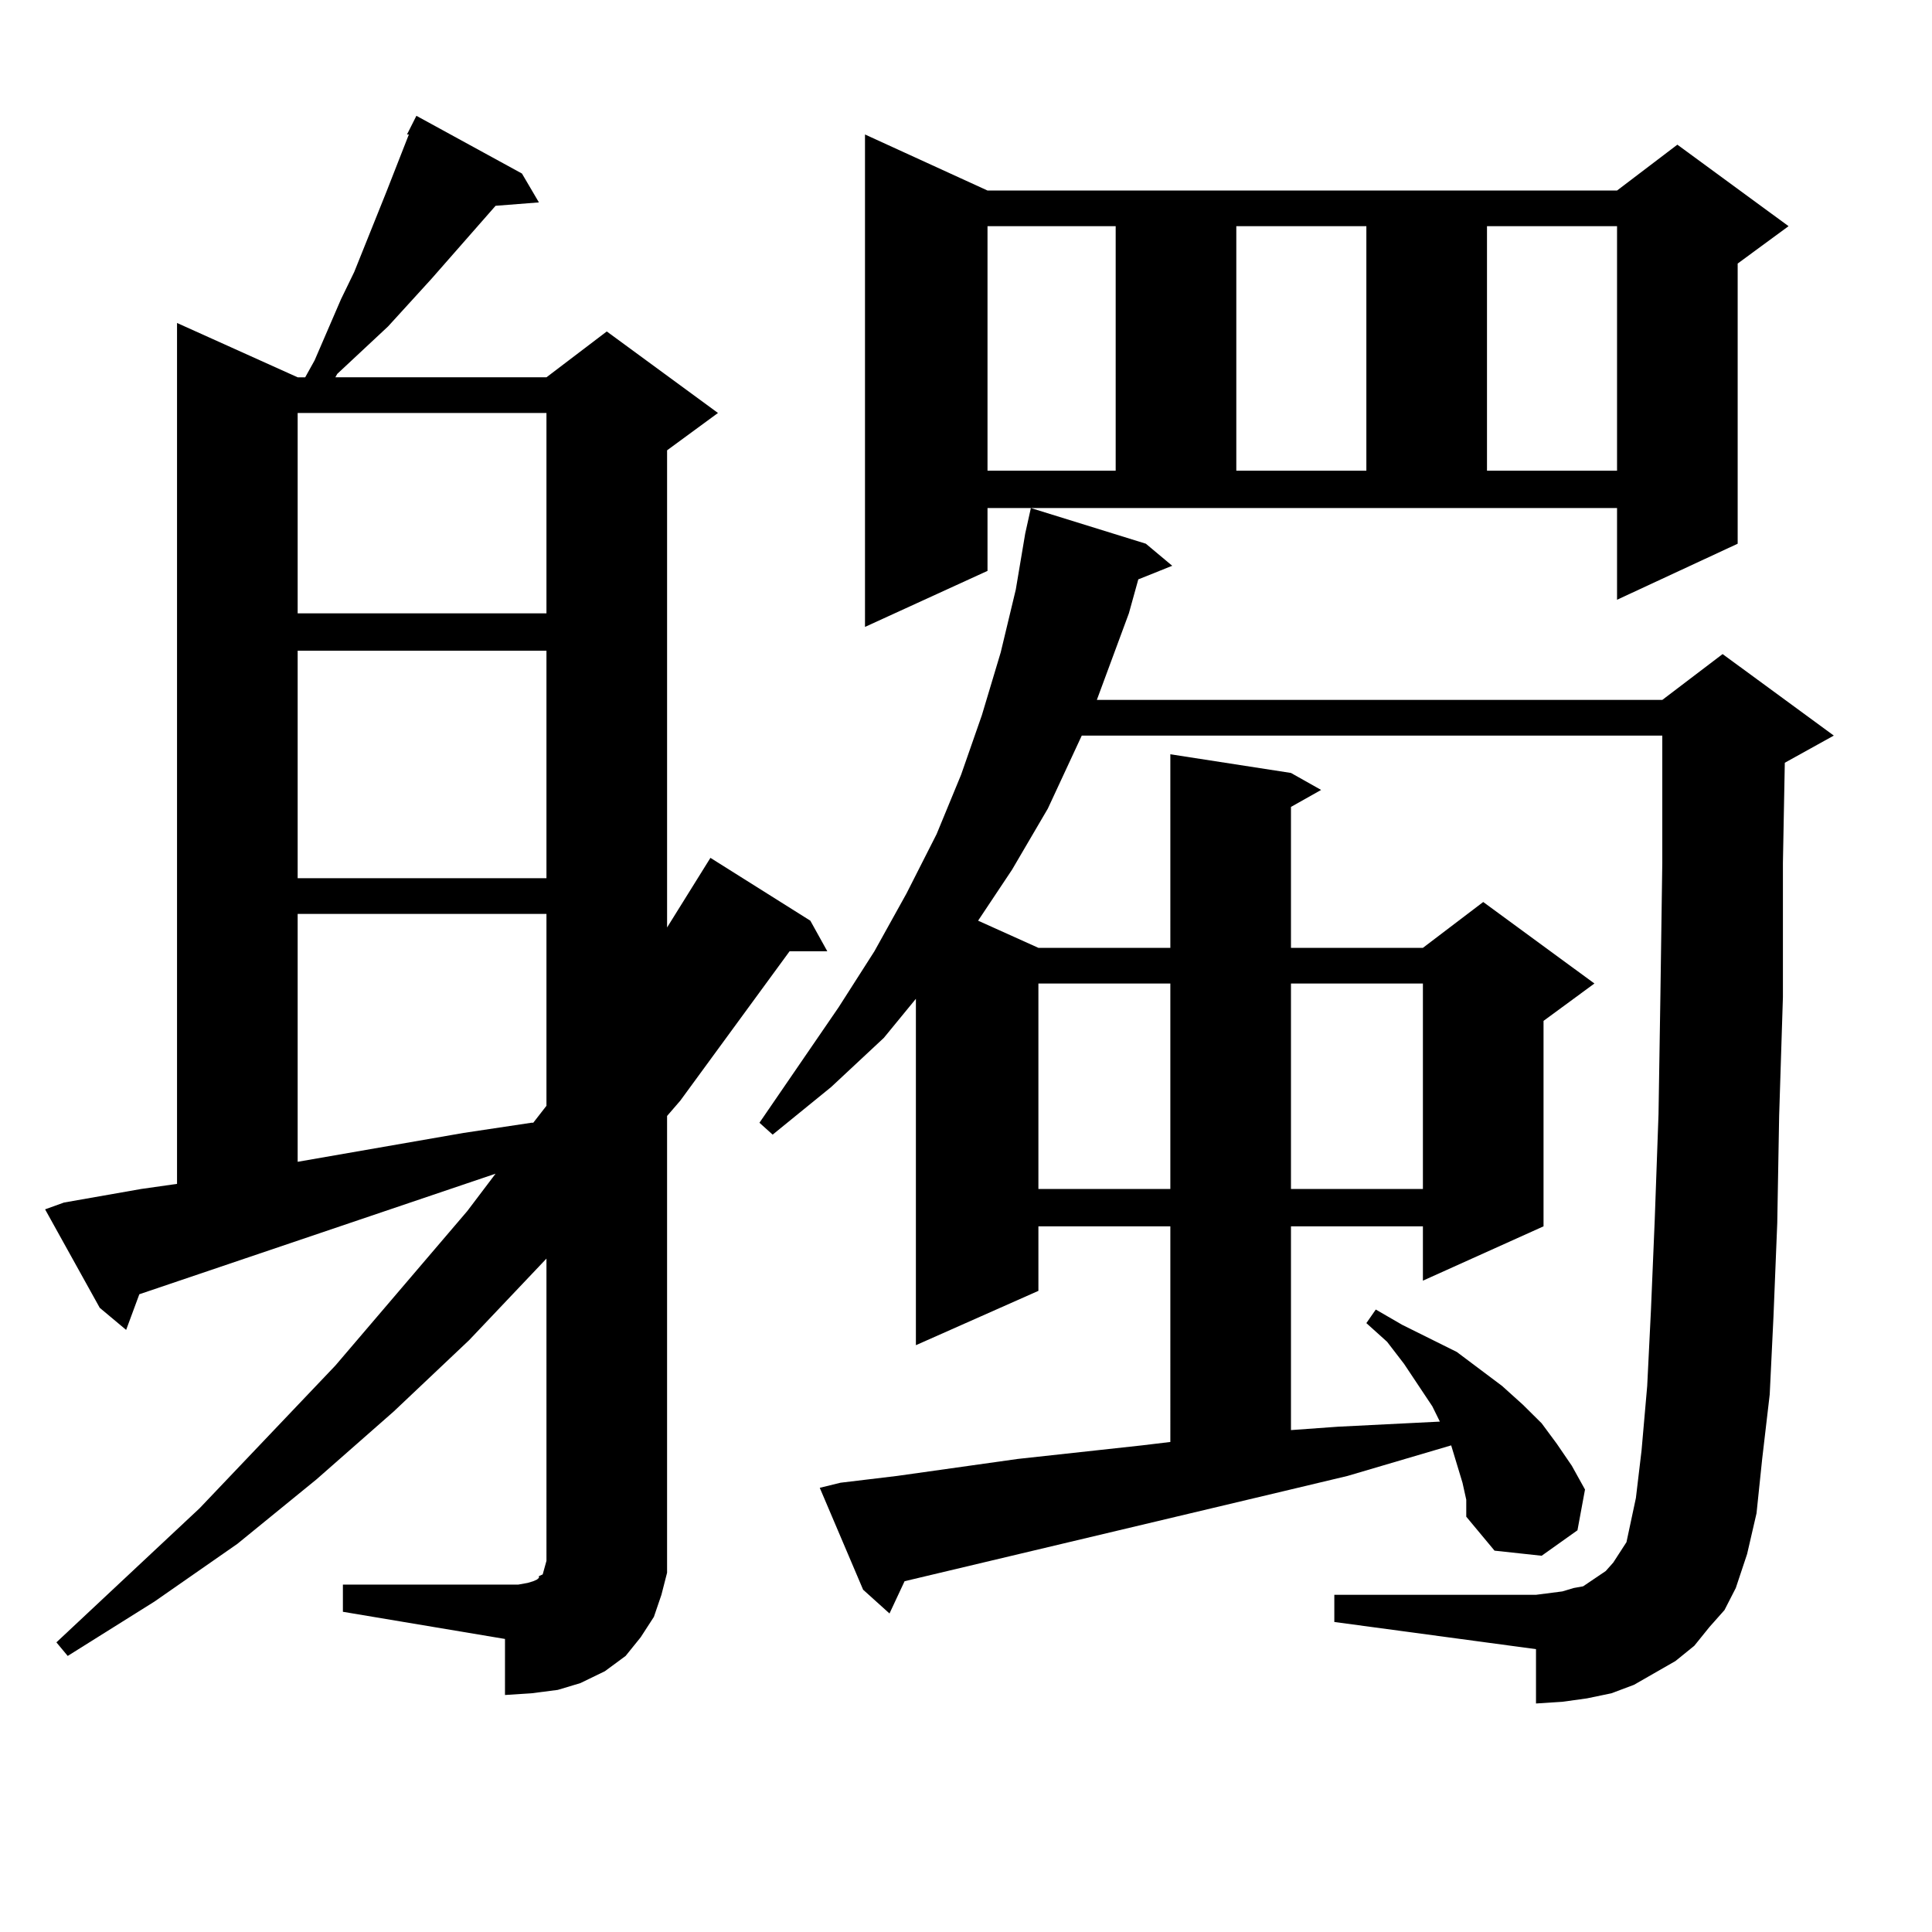 <?xml version="1.0" encoding="utf-8"?>
<!-- Generator: Adobe Illustrator 16.0.0, SVG Export Plug-In . SVG Version: 6.00 Build 0)  -->
<!DOCTYPE svg PUBLIC "-//W3C//DTD SVG 1.1//EN" "http://www.w3.org/Graphics/SVG/1.1/DTD/svg11.dtd">
<svg version="1.1" id="图层_1" xmlns="http://www.w3.org/2000/svg" xmlns:xlink="http://www.w3.org/1999/xlink" x="0px" y="0px"
	 width="1000px" height="1000px" viewBox="0 0 1000 1000" enable-background="new 0 0 1000 1000" xml:space="preserve">
<path d="M177.483,820.195h90.729l4.878-0.879l2.927-0.879l1.951-0.879l0.976-0.879v-0.879l1.951-0.879l0.976-3.516l0.976-3.516
	V651.445l-39.999,42.188l-39.023,36.914l-39.999,35.156l-40.975,33.398l-42.926,29.883l-44.877,28.125l-5.854-7.031l74.145-69.434
	l70.242-73.828l68.291-79.98l14.634-19.336L72.12,669.902l-6.829,18.457l-13.658-11.426l-28.292-50.977l9.756-3.516l39.999-7.031
	l18.536-2.637V167.168l62.438,28.125h3.902l4.878-8.789l13.658-31.641l6.829-14.063l16.585-41.309l11.707-29.883h-0.976l4.878-9.668
	l54.633,29.883l8.78,14.941l-22.438,1.758l-33.17,37.793l-22.438,24.609l-26.341,24.609l-0.976,1.758h109.266l31.219-23.73
	l57.56,42.188l-26.341,19.336v246.973l22.438-36.035l51.706,32.52l8.78,15.82h-19.512l-56.584,77.344l-6.829,7.91v224.121v12.305
	l-2.927,11.426l-3.902,11.426l-6.829,10.547l-7.805,9.668l-10.731,7.91l-12.683,6.152l-11.707,3.516l-13.658,1.758l-13.658,0.879
	V848.32l-83.9-14.063V820.195z M154.069,213.75v103.711h128.777V213.75H154.069z M154.069,336.797V454.57h128.777V336.797H154.069z
	 M154.069,473.027v128.32l85.852-14.941l35.121-5.273h0.976l6.829-8.789v-99.316H154.069z M884.783,842.168l-7.805,9.668
	l-9.756,7.91l-10.731,6.152l-10.731,6.152l-11.707,4.395l-12.683,2.637l-12.683,1.758l-13.658,0.879v-28.125l-104.388-14.063
	v-14.063h104.388l6.829-0.879l6.829-0.879l5.854-1.758l4.878-0.879l7.805-5.273l3.902-2.637l3.902-4.395l6.829-10.547l4.878-22.852
	l2.927-24.609l2.927-33.398l1.951-39.551l1.951-46.582l1.951-54.492l0.976-61.523l0.976-68.555v-65.918h-300.48l-17.561,37.793
	l-18.536,31.641l-17.561,26.367l31.219,14.063h68.291V390.41l62.438,9.668l15.609,8.789l-15.609,8.789v72.949h68.291l31.219-23.73
	l57.56,42.188l-26.341,19.336v106.348l-62.438,28.125v-28.125h-68.291v105.469l24.39-1.758l35.121-1.758l17.561-0.879l-3.902-7.91
	l-14.634-21.973l-8.78-11.426l-10.731-9.668l4.878-7.031l13.658,7.91l28.292,14.063l23.414,17.578l10.731,9.668l9.756,9.668
	l7.805,10.547l7.805,11.426l6.829,12.305l-3.902,21.094l-18.536,13.184l-24.39-2.637l-14.634-17.578v-8.789l-1.951-8.789
	l-2.927-9.668l-2.927-9.668l-53.657,15.82l-33.17,7.91l-196.093,46.582l-7.805,16.699l-13.658-12.305l-22.438-52.734l10.731-2.637
	l29.268-3.516l31.219-4.395l31.219-4.395l64.389-7.031l14.634-1.758V634.746h-68.291v33.398l-63.413,28.125V516.973l-16.585,20.215
	l-27.316,25.488l-30.243,24.609l-6.829-6.152l40.975-59.766l18.536-29.004l16.585-29.883l15.609-30.762l12.683-30.762l10.731-30.762
	l9.756-32.52l7.805-32.52l4.878-29.004l2.927-13.184l59.511,18.457l13.658,11.426l-17.561,7.031l-4.878,17.578l-12.683,34.277
	l-3.902,10.547h292.676l31.219-23.73l57.56,42.188l-25.365,14.063l-0.976,51.855v69.434l-1.951,61.523l-0.976,55.371l-1.951,48.34
	l-1.951,40.43l-3.902,33.398l-2.927,28.125l-4.878,21.094l-5.854,17.578l-5.854,11.426L884.783,842.168z M511.134,295.488
	l-63.413,29.004V69.609l63.413,29.004h325.846l31.219-23.73l57.56,42.188l-26.341,19.336v145.02l-62.438,29.004v-47.461H511.134
	V295.488z M511.134,117.07v126.563h66.34V117.07H511.134z M537.475,509.063V615.41h68.291V509.063H537.475z M639.911,117.07v126.563
	h67.315V117.07H639.911z M668.203,509.063V615.41h68.291V509.063H668.203z M769.664,117.07v126.563h67.315V117.07H769.664z"/>
</svg>
